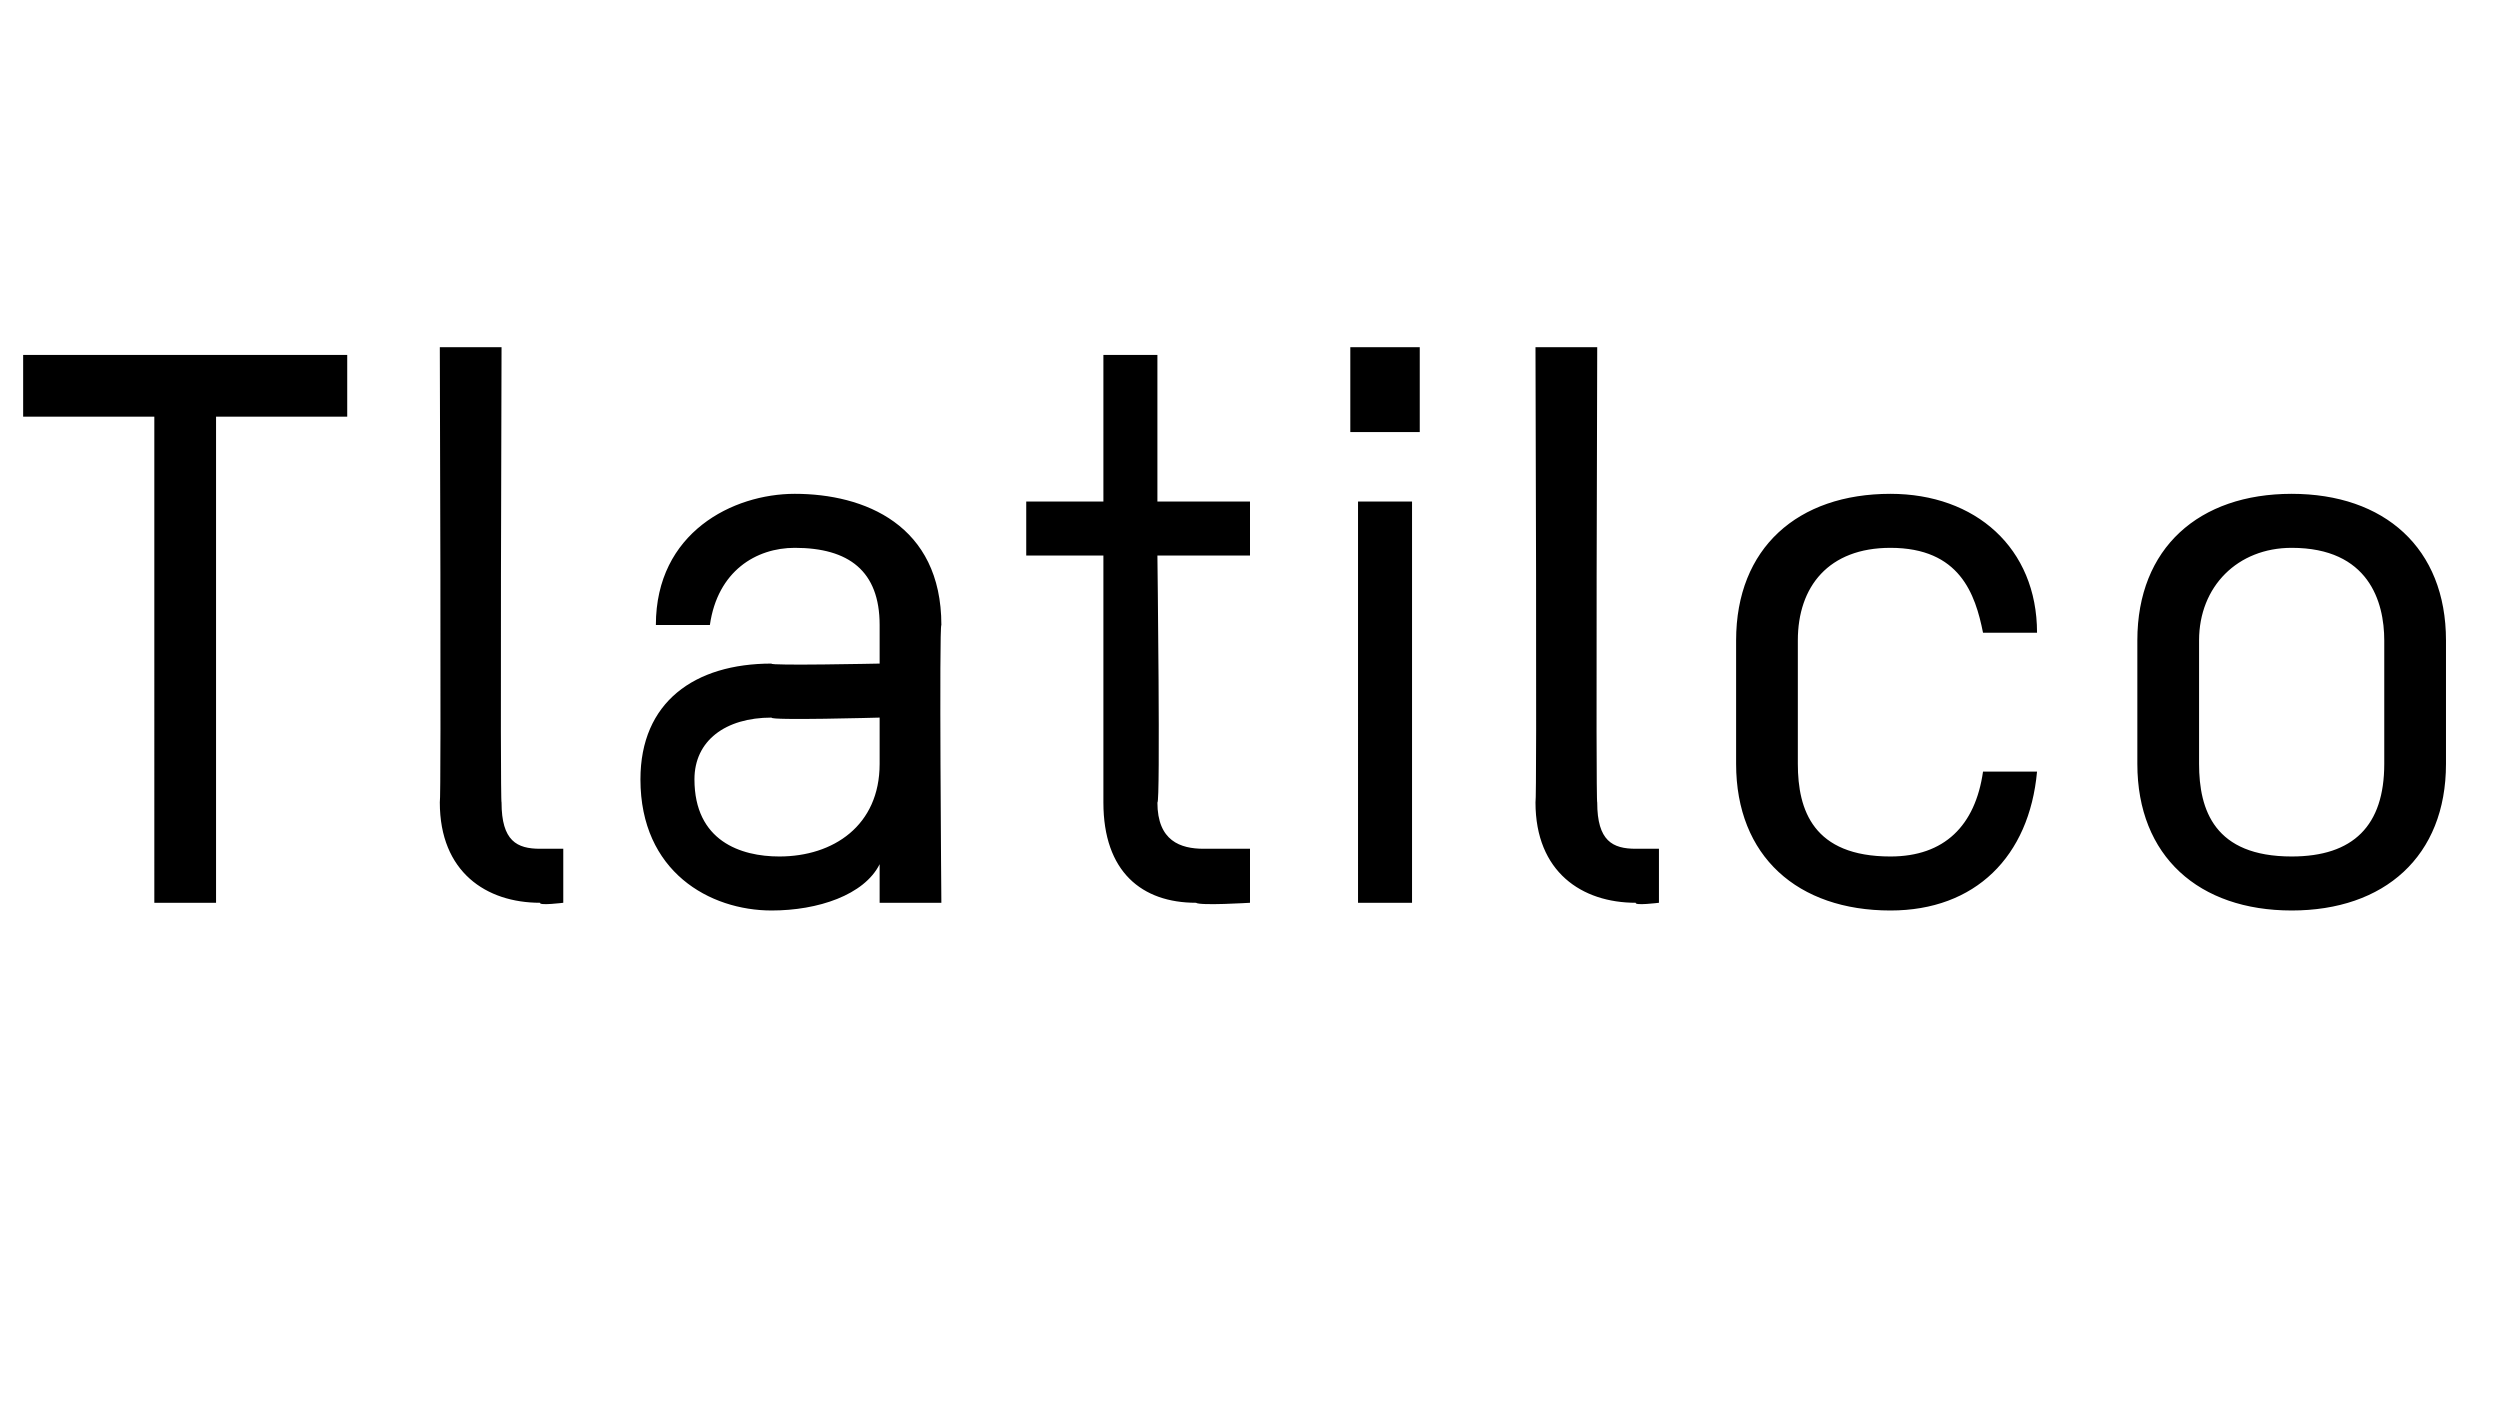<?xml version="1.0" standalone="no"?><!DOCTYPE svg PUBLIC "-//W3C//DTD SVG 1.1//EN" "http://www.w3.org/Graphics/SVG/1.1/DTD/svg11.dtd"><svg xmlns="http://www.w3.org/2000/svg" version="1.1" width="32.4px" height="18.3px" viewBox="0 -4 32.4 18.3" style="top:-4px"><desc>Tlatilco</desc><defs/><g id="Polygon19308"><path d="m2.8 1.4v6.3h-.8V1.4H.3v-.8h4.2v.8H2.8zM5.7.5h.8s-.02 5.92 0 5.9c0 .5.2.6.5.6h.3v.7s-.32.04-.3 0c-.7 0-1.3-.4-1.3-1.3c.02-.02 0-5.9 0-5.9zm6.5 7.2h-.8v-.5c-.2.4-.8.6-1.4.6c-.8 0-1.7-.5-1.7-1.7c0-1 .7-1.5 1.7-1.5c-.05.03 1.4 0 1.4 0v-.5c0-.7-.4-1-1.1-1c-.5 0-1 .3-1.1 1h-.7c0-1.2 1-1.7 1.8-1.7c.9 0 1.9.4 1.9 1.7c-.03 0 0 3.6 0 3.6zm-.8-2.4s-1.43.04-1.4 0c-.6 0-1 .3-1 .8c0 .8.6 1 1.1 1c.7 0 1.3-.4 1.3-1.2v-.6zm1.9-2.8h1V.6h.7v1.9h1.2v.7H15s.04 3.22 0 3.2c0 .5.3.6.6.6h.6v.7s-.65.04-.7 0c-.7 0-1.2-.4-1.2-1.3V3.2h-1v-.7zm4.3 5.2V2.5h.7v5.2h-.7zm-.1-6.1V.5h.9v1.1h-.9zM19.9.5h.8s-.02 5.92 0 5.9c0 .5.2.6.5.6h.3v.7s-.32.04-.3 0c-.7 0-1.3-.4-1.3-1.3c.02-.02 0-5.9 0-5.9zm6.5 3.7h-.7c-.1-.5-.3-1.1-1.2-1.1c-.8 0-1.2.5-1.2 1.2v1.6c0 .6.2 1.2 1.2 1.2c.7 0 1.1-.4 1.2-1.1h.7c-.1 1.1-.8 1.8-1.9 1.8c-1.2 0-2-.7-2-1.9V4.3c0-1.2.8-1.9 2-1.9c1.1 0 1.9.7 1.9 1.8zm3.3 3.6c-1.2 0-2-.7-2-1.9V4.3c0-1.2.8-1.9 2-1.9c1.2 0 2 .7 2 1.9v1.6c0 1.2-.8 1.9-2 1.9zm1.2-3.5c0-.5-.2-1.2-1.2-1.2c-.7 0-1.2.5-1.2 1.2v1.6c0 .6.2 1.2 1.2 1.2c.8 0 1.2-.4 1.2-1.2V4.3z" stroke="none" fill="#000"/></g></svg>